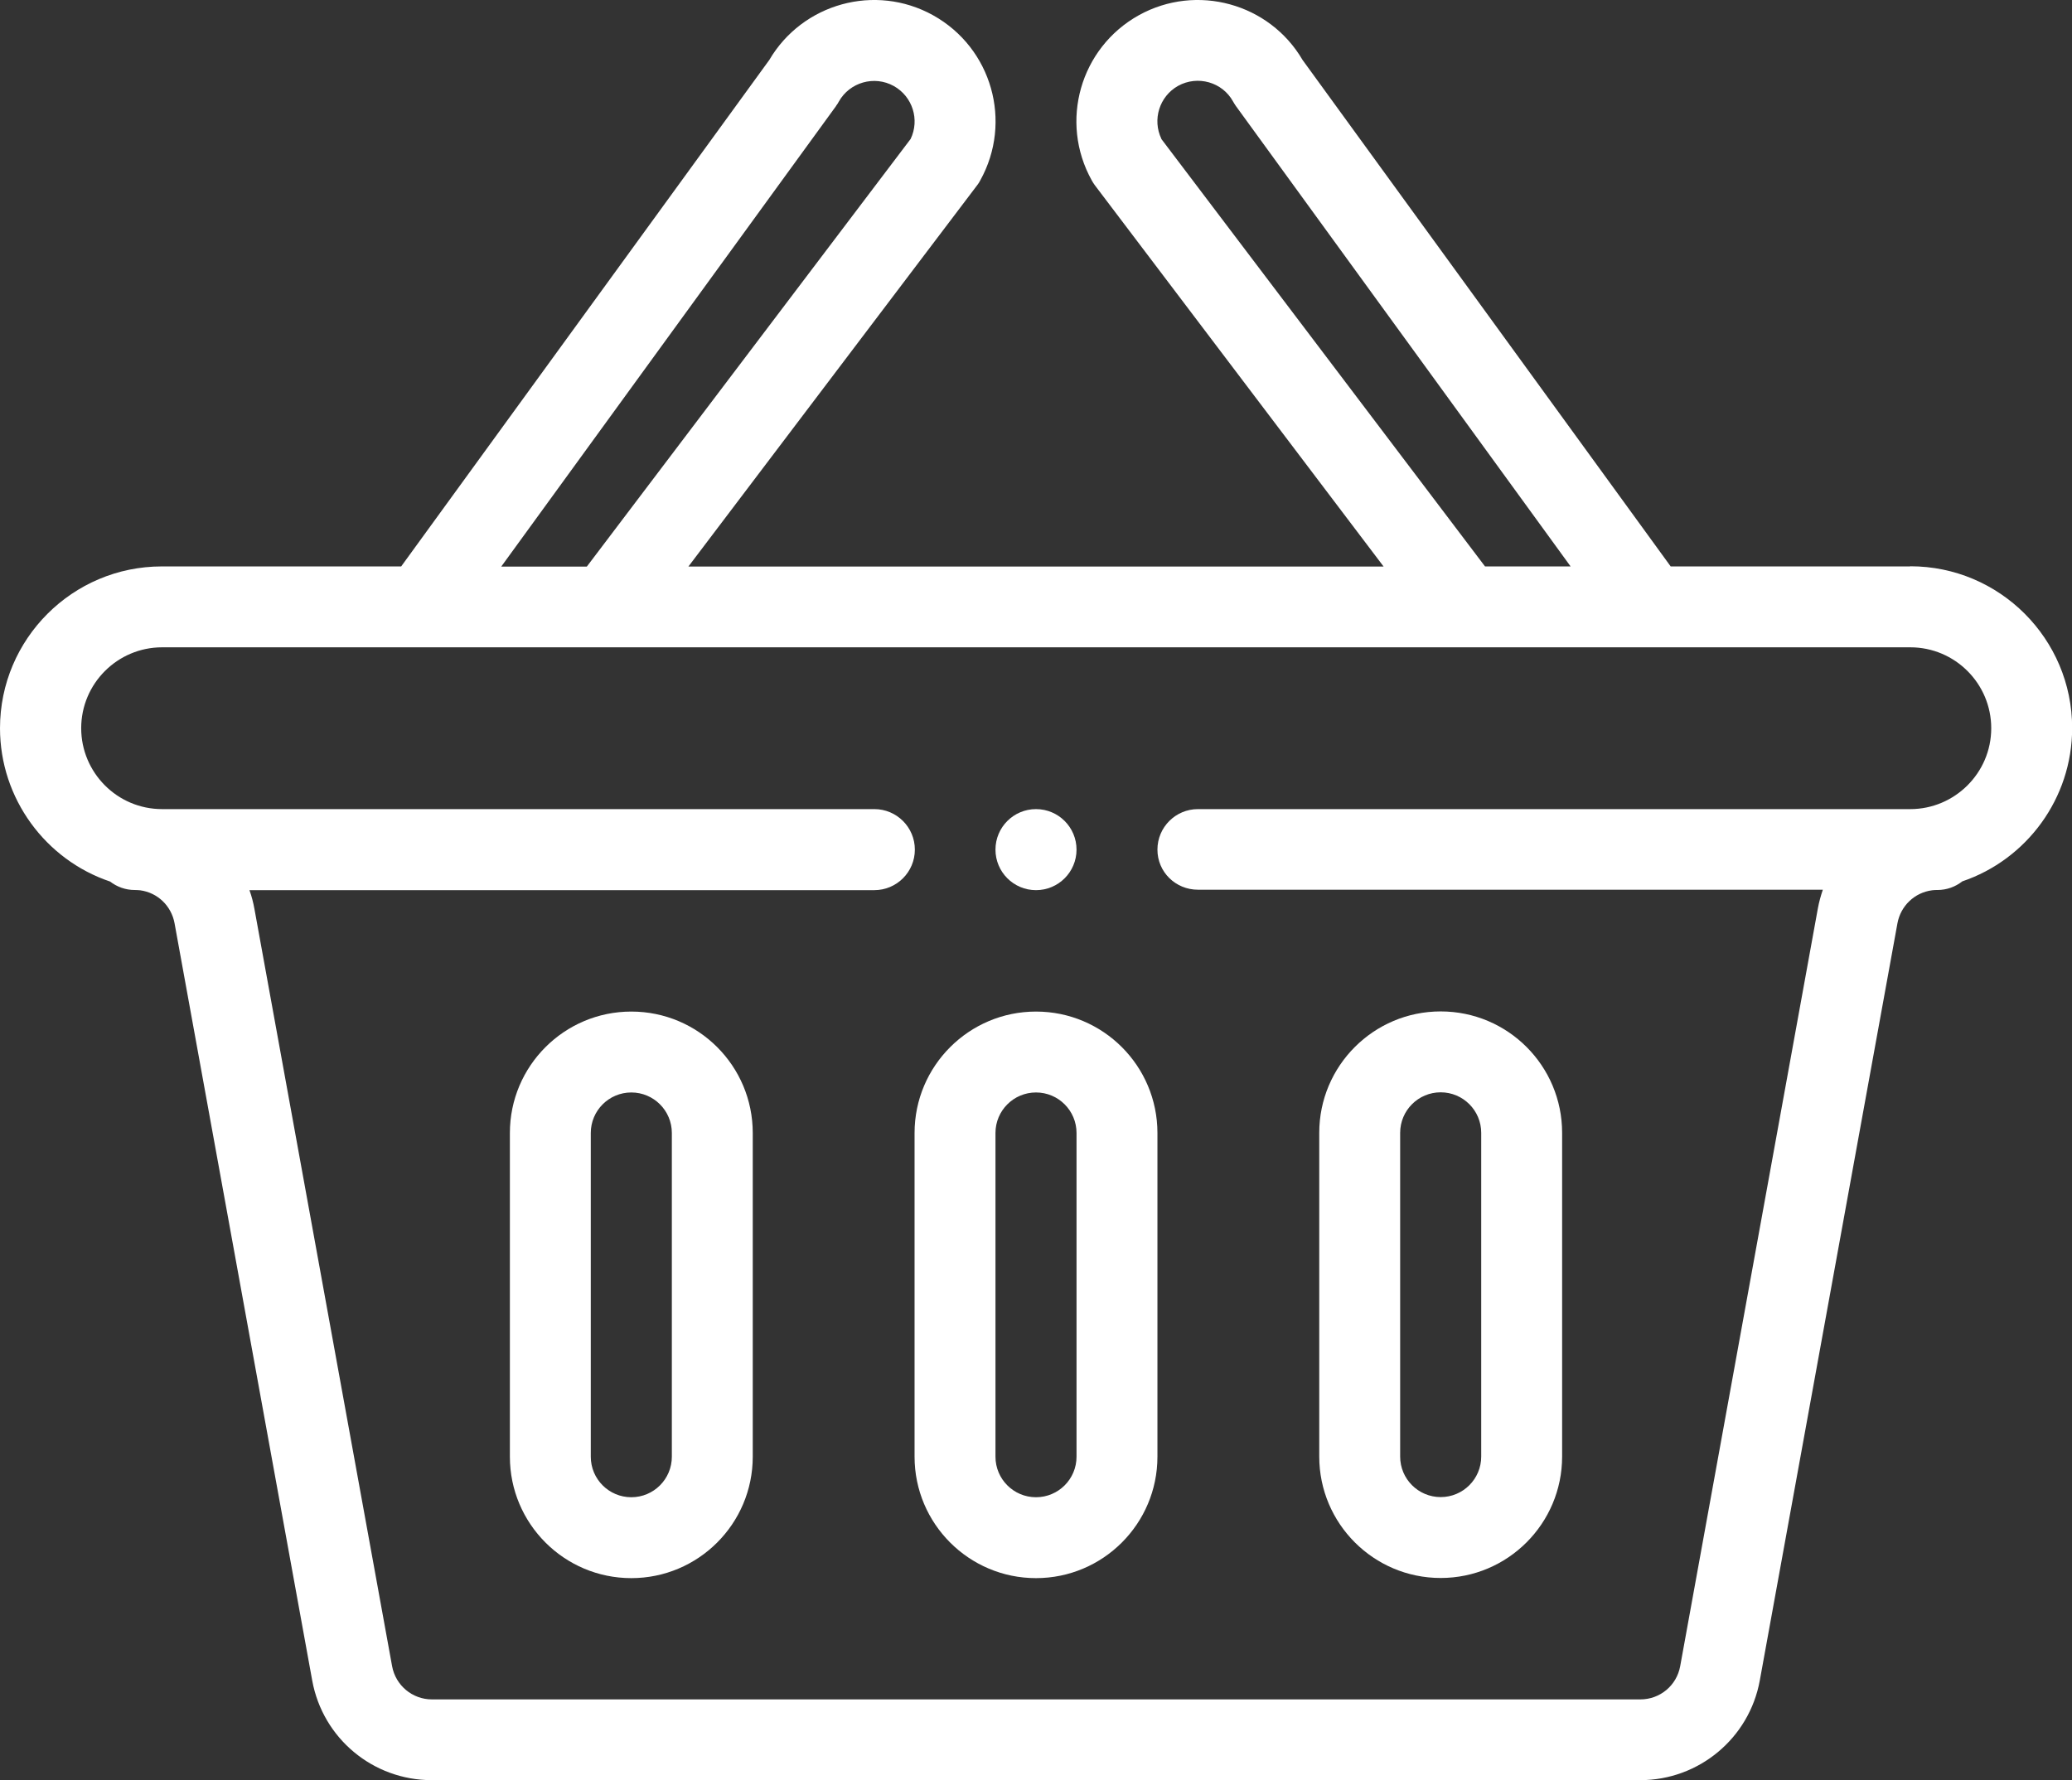 <?xml version="1.0" encoding="UTF-8"?>
<!DOCTYPE svg PUBLIC "-//W3C//DTD SVG 1.1//EN" "http://www.w3.org/Graphics/SVG/1.1/DTD/svg11.dtd">
<!-- Creator: CorelDRAW -->
<svg xmlns="http://www.w3.org/2000/svg" xml:space="preserve" width="135.467mm" height="116.413mm" version="1.1" style="shape-rendering:geometricPrecision; text-rendering:geometricPrecision; image-rendering:optimizeQuality; fill-rule:evenodd; clip-rule:evenodd"
viewBox="0 0 14162 12170"
 xmlns:xlink="http://www.w3.org/1999/xlink"
 xmlns:xodm="http://www.corel.com/coreldraw/odm/2003">
 <rect x="0" y="0" width="14162" height="12170" fill="#333333" stroke="none"/>
 <defs>
  <style type="text/css">
   <![CDATA[
    .fil0 {fill:white;fill-rule:nonzero}
   ]]>
  </style>
 </defs>
 <g id="Слой_x0020_1">
  <g id="shopping-basket.svg">
   <path class="fil0" d="M7081 6085c153,0 277,-124 277,-277 0,-153 -124,-277 -277,-277 -153,0 -277,124 -277,277 0,153 124,277 277,277zm0 0z"/>
   <path class="fil0" d="M13055 3872l-1636 0 -2516 -3462c-226,-387 -724,-525 -1119,-306 -401,223 -545,728 -322,1129 6,11 13,22 21,33l1974 2607 -4752 0 1974 -2607c8,-10 15,-21 21,-33 222,-400 80,-905 -323,-1129 -395,-219 -892,-81 -1119,306l-2516 3462 -1636 0c-610,0 -1106,496 -1106,1106 0,481 312,900 752,1048 47,36 105,58 169,58 13,0 25,1 37,2 119,16 213,106 235,225l941 5177c72,395 415,681 817,681l8260 0c401,0 745,-287 817,-681l941 -5177c22,-118 116,-209 236,-225 12,-2 24,-2 37,-2 64,0 123,-22 170,-59 440,-149 751,-567 751,-1048 0,-610 -496,-1106 -1106,-1106l0 0zm-5117 -2923c-63,-131 -14,-290 114,-362 134,-74 303,-26 376,107 5,10 12,19 18,29l2289 3149 -585 0 -2213 -2923zm-2223 -226c7,-9 13,-18 18,-28 74,-133 243,-181 376,-107 129,72 178,231 115,362l-2213 2923 -585 0 2289 -3149zm7341 4808l-4868 0c-153,0 -277,124 -277,277 0,153 124,274 277,274l4271 0c-14,41 -26,84 -34,128l-941 5180c-24,132 -138,227 -272,227l-8260 0c-134,0 -248,-96 -272,-227l-941 -5177c-8,-44 -19,-87 -34,-128l4271 0c153,0 277,-124 277,-277 0,-153 -124,-277 -277,-277l-4868 0c-308,0 -553,-251 -553,-553 0,-305 248,-553 553,-553l11949 0c305,0 553,248 553,553 0,307 -251,553 -553,553l0 0zm0 0z"/>
   <path class="fil0" d="M7081 6915c-458,0 -830,372 -830,830l0 2213c0,458 372,830 830,830 458,0 830,-372 830,-830l0 -2213c0,-458 -371,-830 -830,-830zm277 3043c0,153 -124,277 -277,277 -153,0 -277,-124 -277,-277l0 -2213c0,-153 124,-277 277,-277 153,0 277,124 277,277l0 2213zm0 0z"/>
   <path class="fil0" d="M9847 10787c458,0 830,-372 830,-830l0 -2213c0,-458 -371,-830 -830,-830 -458,0 -830,372 -830,830l0 2213c0,458 372,830 830,830zm-277 -3043c0,-153 124,-277 277,-277 153,0 277,124 277,277l0 2213c0,153 -124,277 -277,277 -153,0 -277,-124 -277,-277l0 -2213zm0 0z"/>
   <path class="fil0" d="M4315 6915c-458,0 -830,372 -830,830l0 2213c0,458 372,830 830,830 458,0 830,-372 830,-830l0 -2213c0,-458 -371,-830 -830,-830zm277 3043c0,153 -124,277 -277,277 -153,0 -277,-124 -277,-277l0 -2213c0,-153 124,-277 277,-277 153,0 277,124 277,277l0 2213zm0 0z"/>
  </g>
 </g>
</svg>
